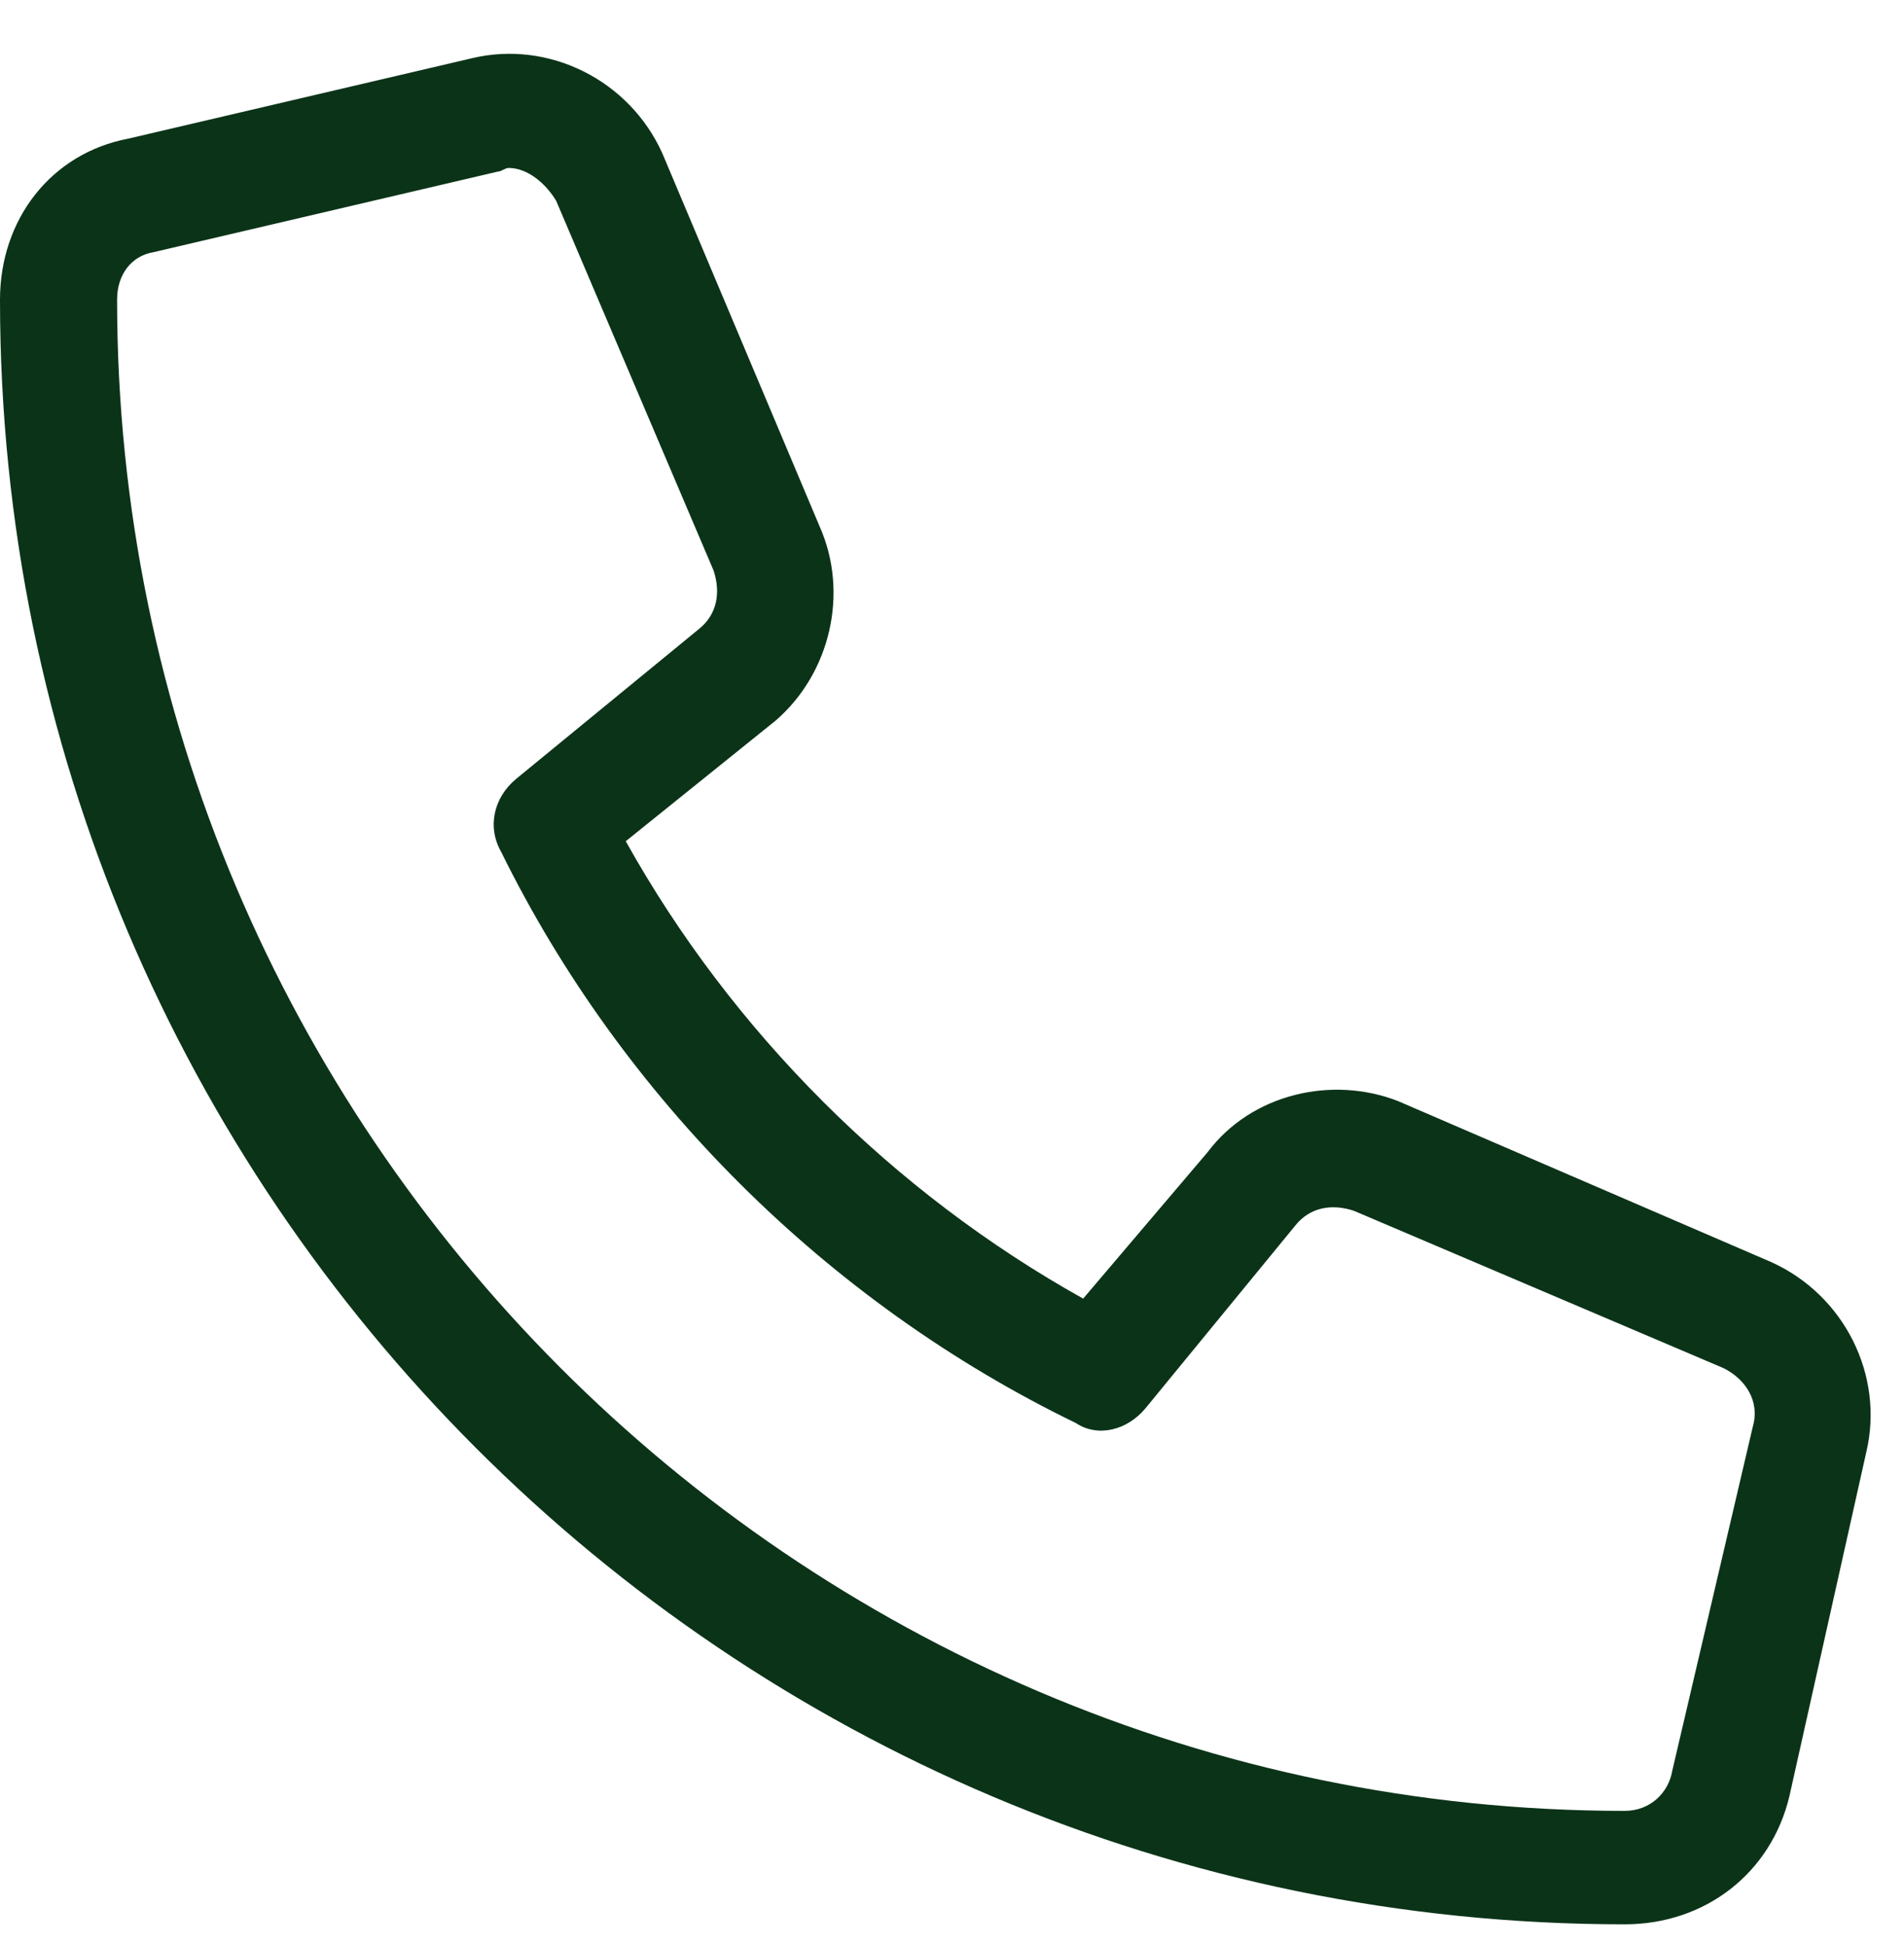 <svg width="46" height="47" viewBox="0 0 46 47" fill="none" xmlns="http://www.w3.org/2000/svg">
    <path d="M42.789 30.492C44.557 31.288 45.53 33.233 45.088 35.089L43.231 43.4C42.789 45.256 41.198 46.494 39.253 46.494C17.593 46.494 0 28.901 0 7.241C0 5.296 1.238 3.705 3.094 3.351L11.405 1.406C13.261 0.964 15.206 1.937 16.002 3.705L19.803 12.722C20.511 14.314 20.069 16.259 18.742 17.408L15.118 20.325C17.681 24.923 21.572 28.812 26.169 31.376L29.174 27.84C30.235 26.425 32.18 25.983 33.772 26.602L42.789 30.492ZM40.402 42.781L42.347 34.471C42.524 33.852 42.17 33.321 41.64 33.056L32.711 29.255C32.18 29.078 31.65 29.166 31.296 29.608L27.672 34.029C27.23 34.559 26.522 34.736 25.992 34.382C19.98 31.465 15.029 26.514 12.112 20.591C11.758 19.972 11.935 19.265 12.466 18.822L16.886 15.198C17.328 14.844 17.416 14.314 17.239 13.783L13.438 4.854C13.173 4.412 12.731 4.058 12.289 4.058C12.2 4.058 12.112 4.147 12.023 4.147L3.713 6.092C3.183 6.18 2.829 6.622 2.829 7.241C2.829 27.31 19.184 43.753 39.253 43.753C39.872 43.753 40.314 43.311 40.402 42.781Z"
          fill="#0B3318"/>
</svg>
